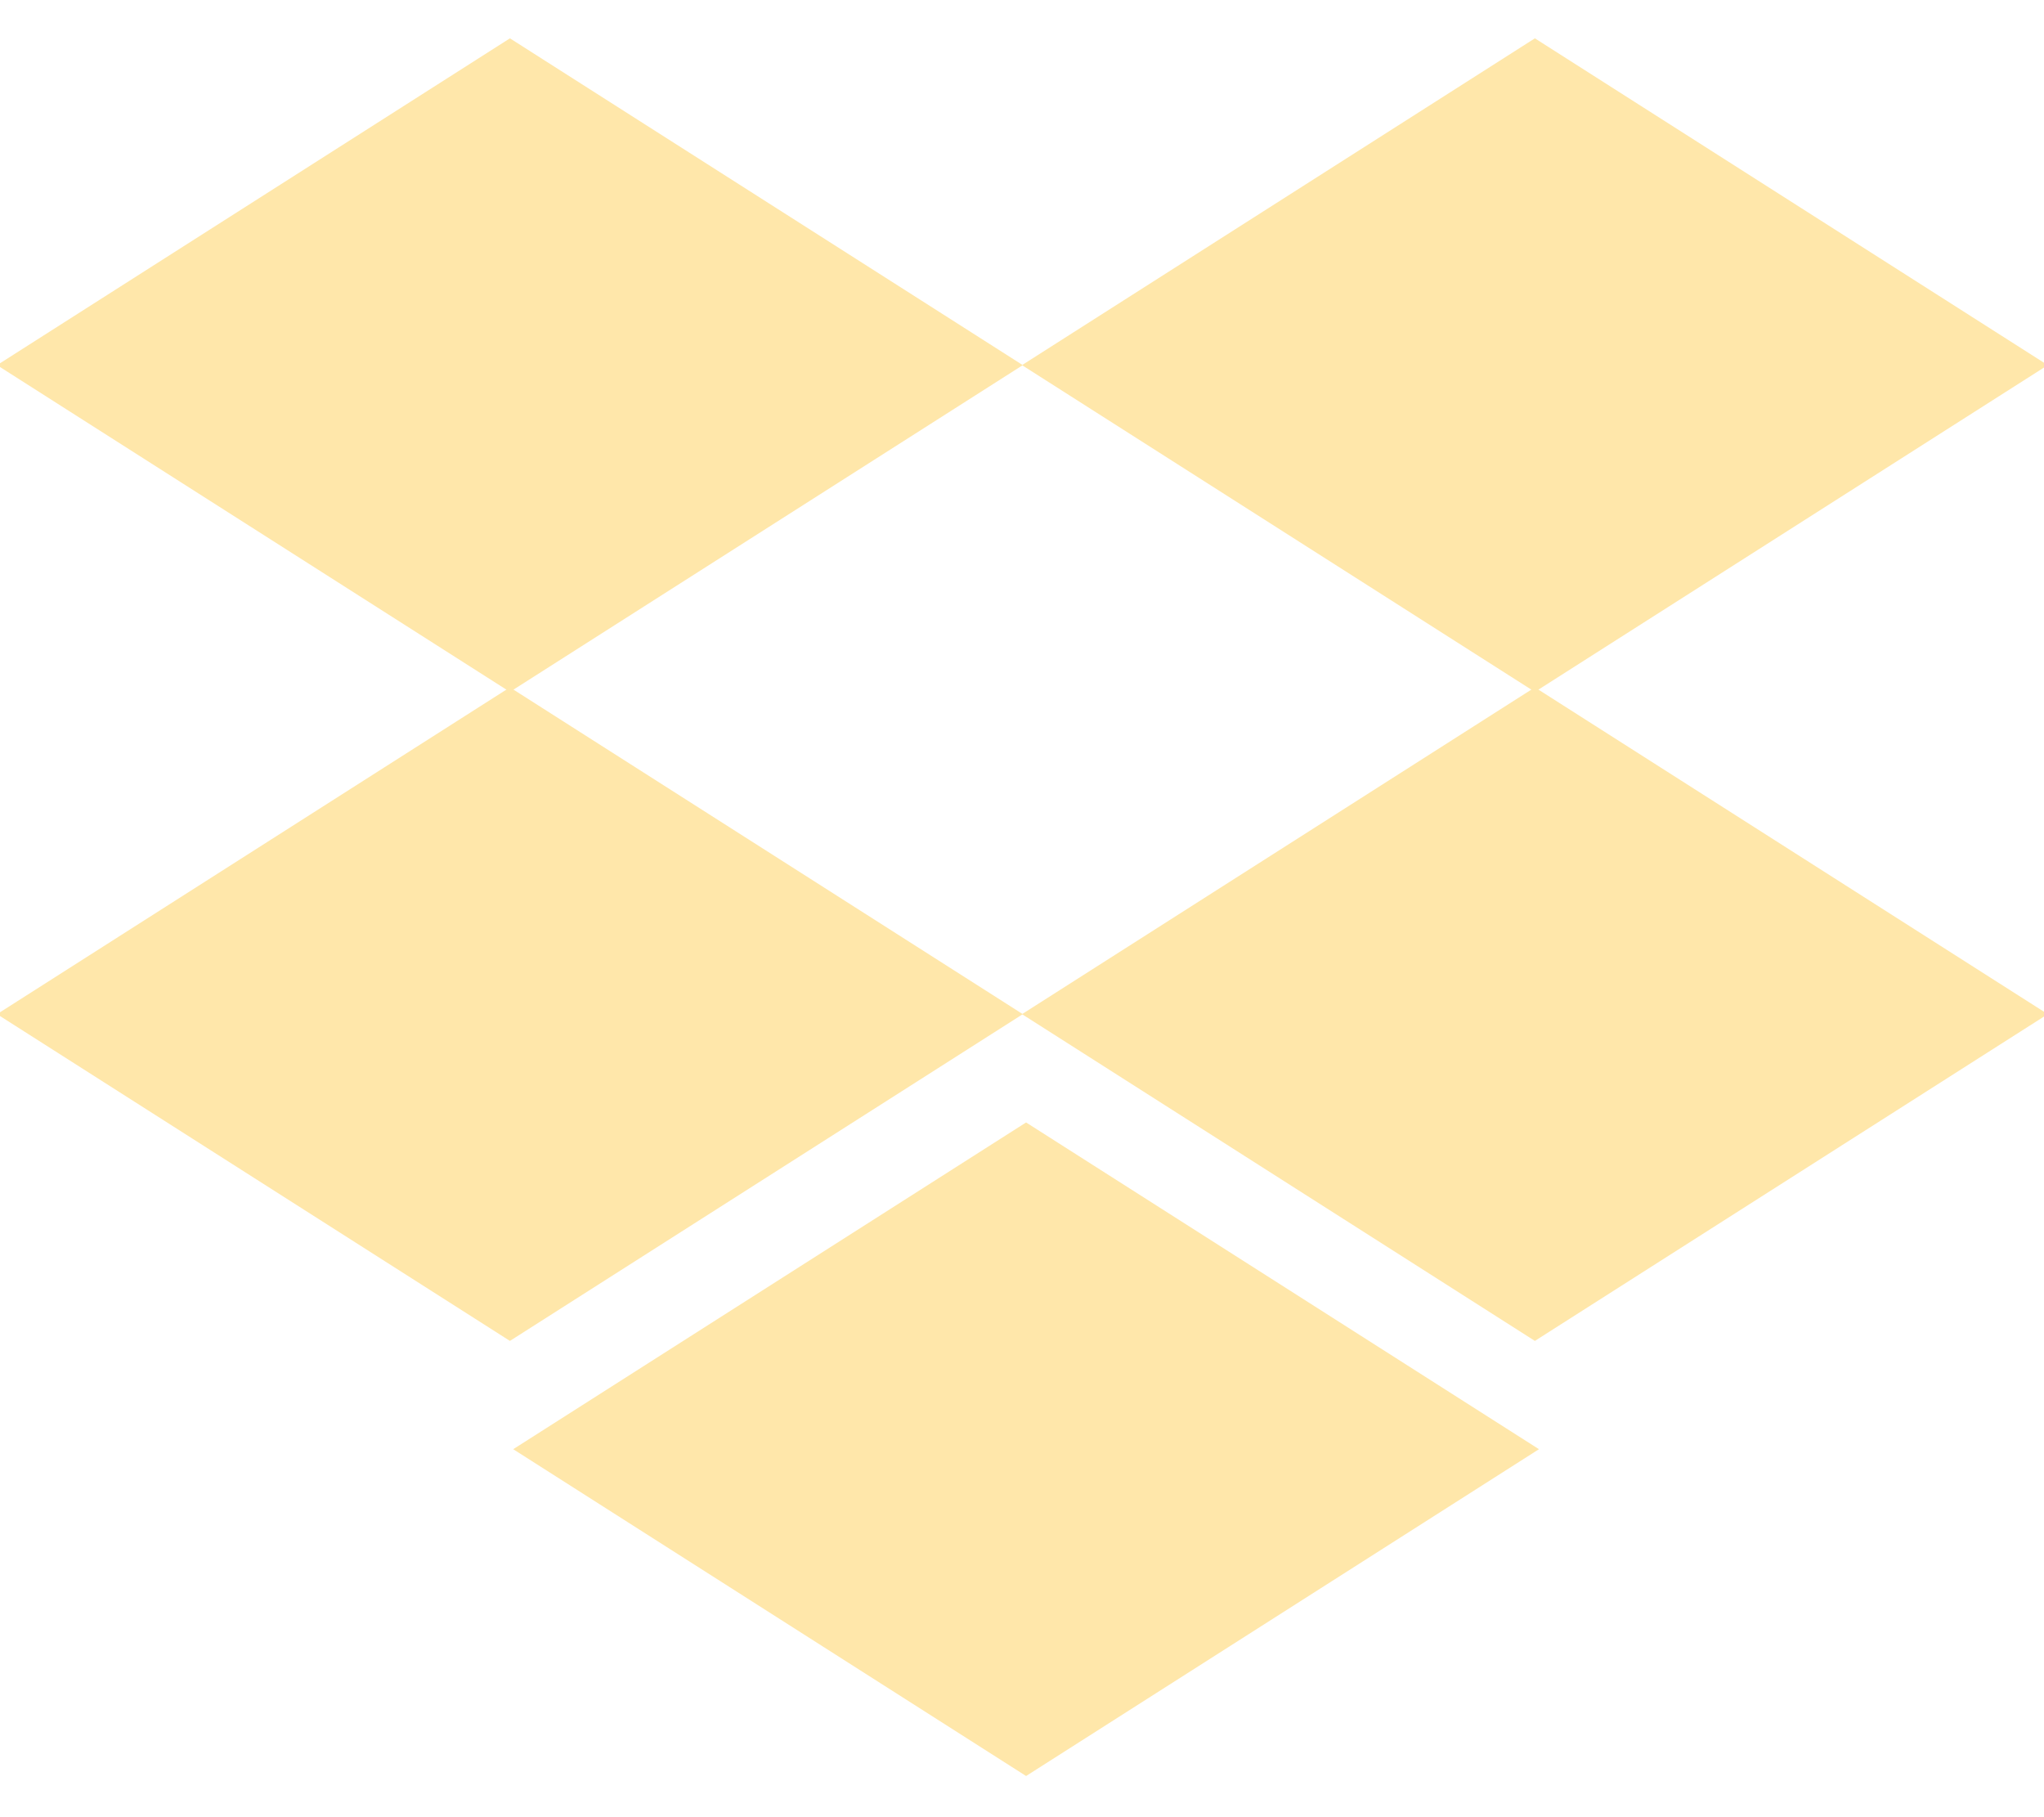 <svg width="36" height="32" viewBox="0 0 36 32" xmlns="http://www.w3.org/2000/svg"><title>Glyph/Dropbox</title><g transform="translate(-1)" fill="#FFE7AA" fill-rule="evenodd"><path d="M0.948 6.43L9.981 12.184 19.014 6.43 9.981 0.675z"/><path d="M19 6.43L28.033 12.184 37.066 6.43 28.033 0.675z"/><path d="M0.948 17.859L9.981 23.613 19.014 17.859 9.981 12.104z"/><path d="M28.033 12.104L19 17.859 28.033 23.613 37.066 17.859z"/><path d="M10.039 25.52L19.072 31.275 28.105 25.52 19.072 19.766z"/></g></svg>
